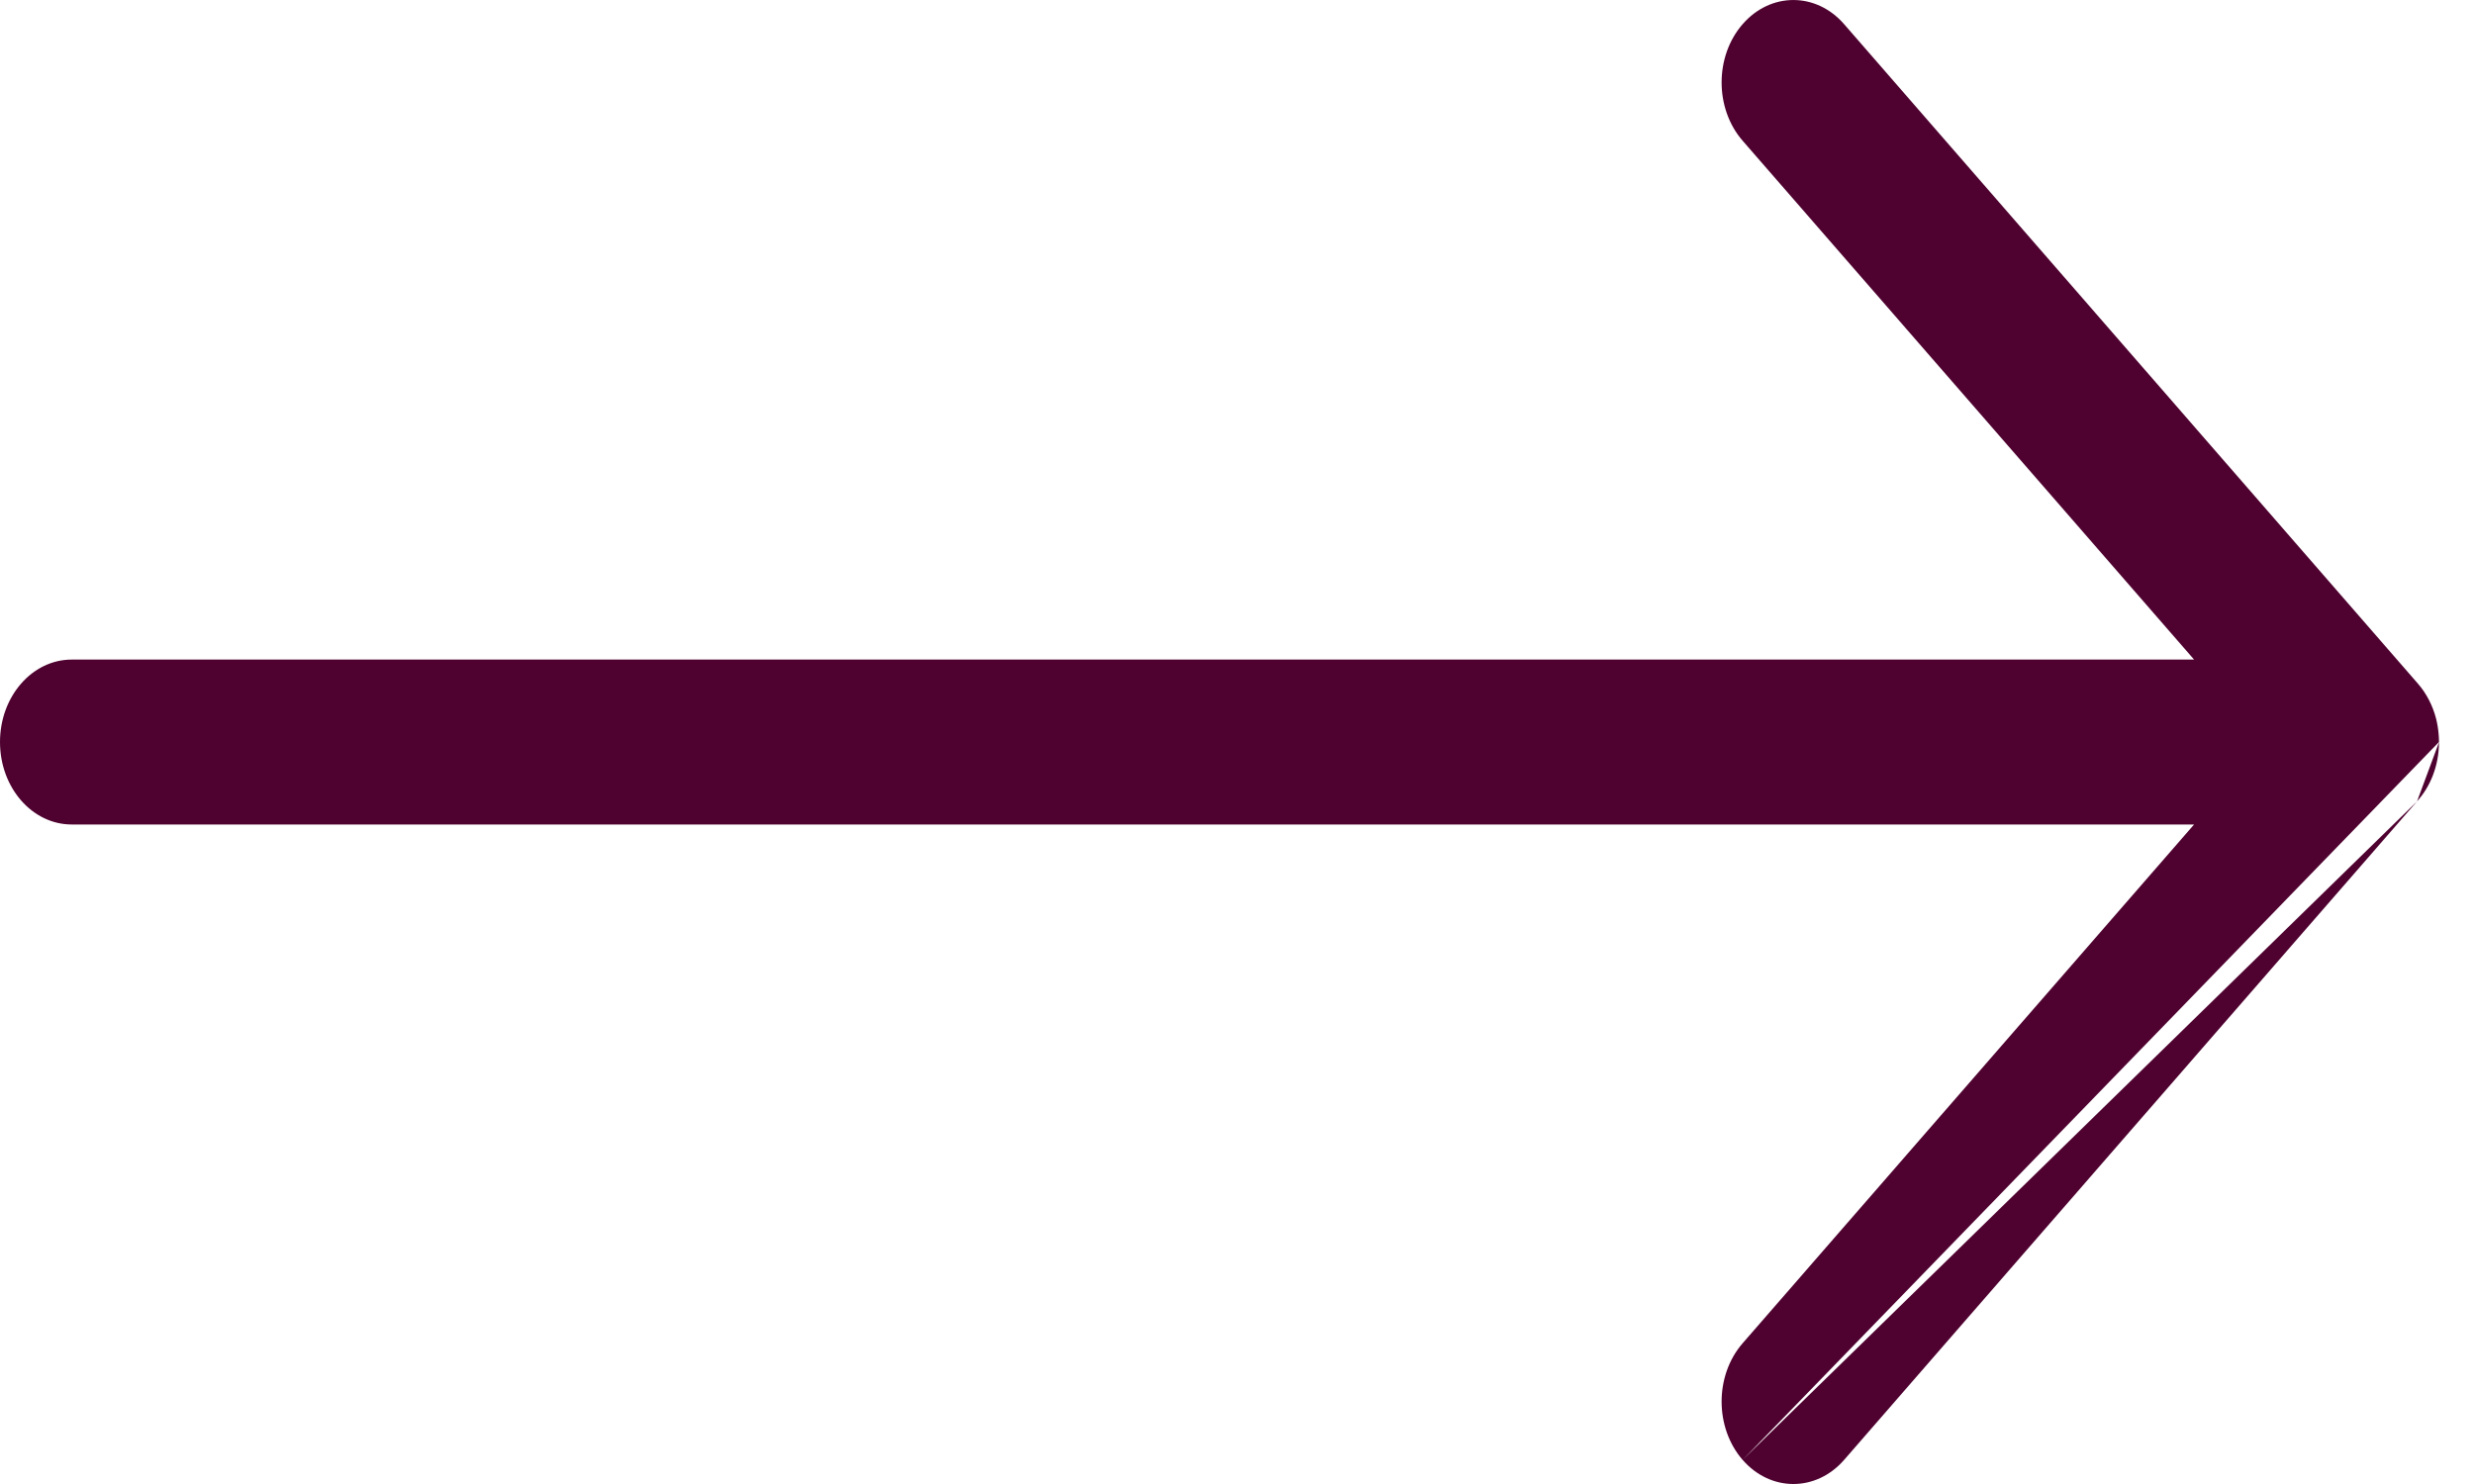 <svg width="40" height="24" viewBox="0 0 40 24" fill="none" xmlns="http://www.w3.org/2000/svg">
<path id="Actions / Arrow forward" fill-rule="evenodd" clip-rule="evenodd" d="M28.175 23.61C27.722 23.089 27.722 22.245 28.175 21.724L35.474 13.334H1.16C0.519 13.334 0 12.737 0 12C0 11.264 0.519 10.667 1.16 10.667H35.474L28.175 2.276C27.722 1.755 27.722 0.911 28.175 0.391C28.628 -0.13 29.363 -0.13 29.816 0.391L39.094 11.057C39.235 11.219 39.332 11.413 39.386 11.618C39.407 11.701 39.421 11.787 39.428 11.872C39.432 11.915 39.434 11.958 39.434 12M39.079 12.96L29.816 23.61C29.363 24.13 28.628 24.13 28.175 23.61M39.079 12.96C39.297 12.719 39.433 12.38 39.434 12.004Z" fill="#4F0230"/>
</svg>

